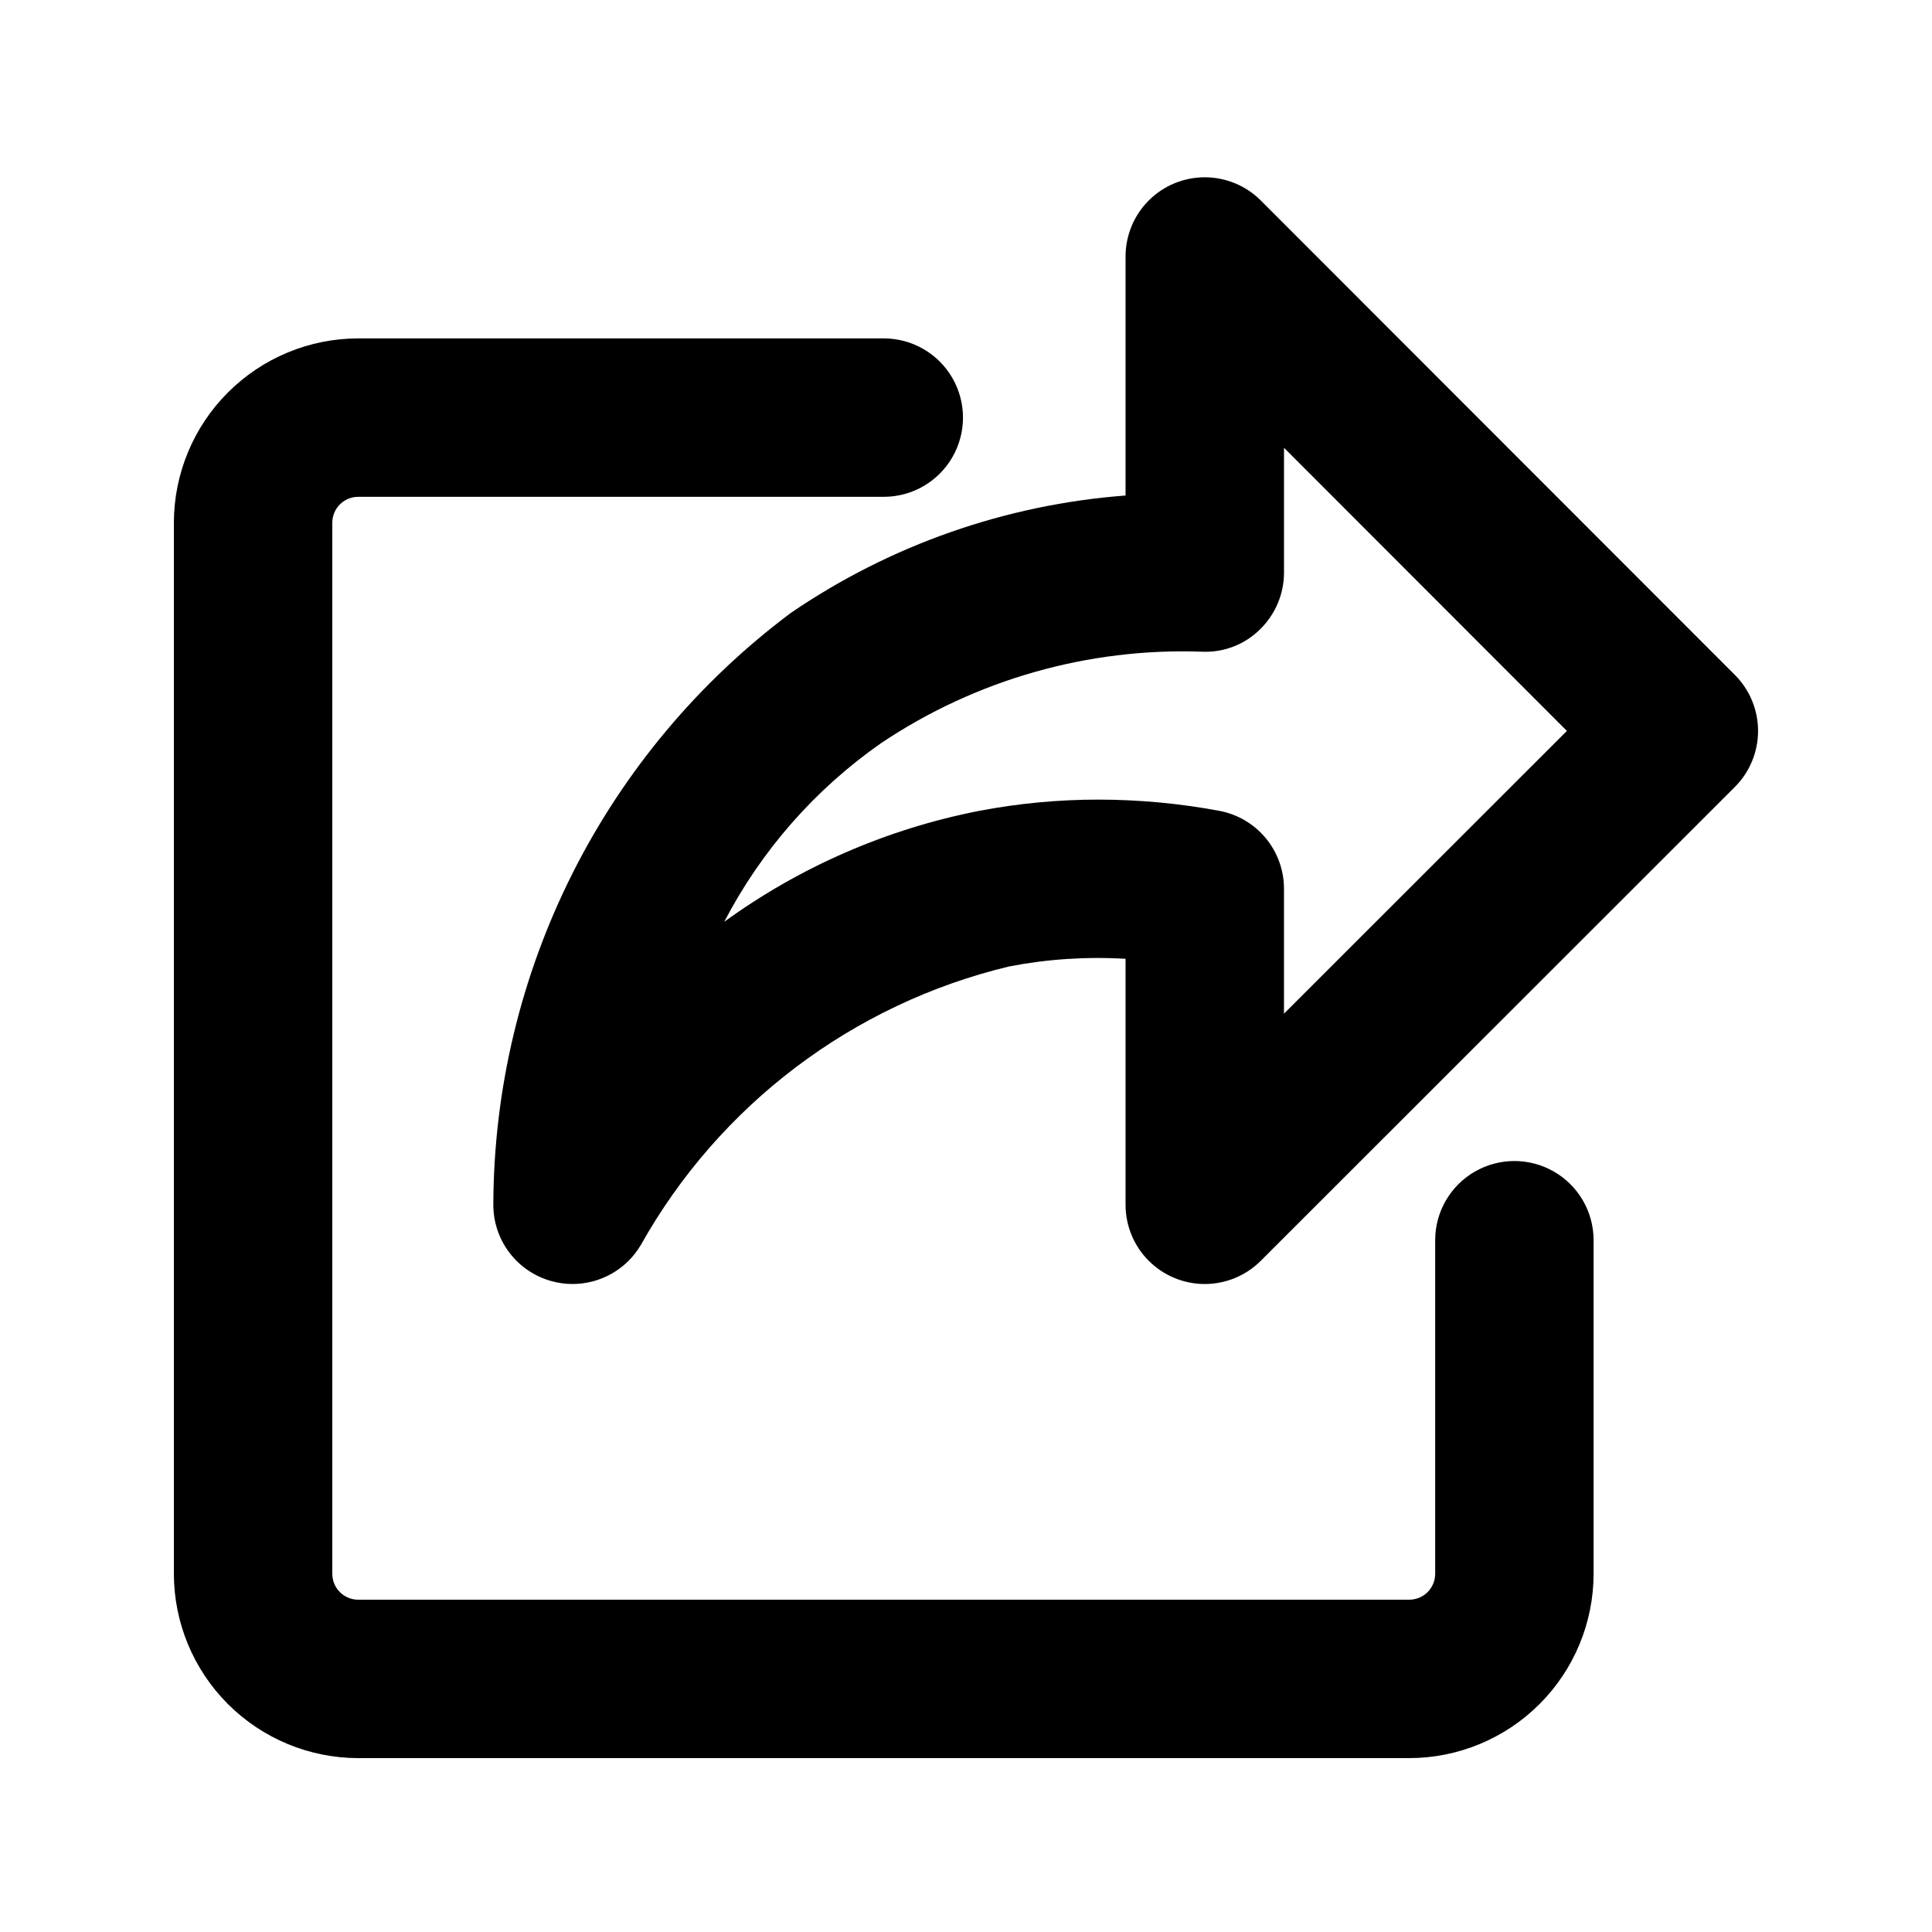 <?xml version="1.0" encoding="UTF-8"?>
<!-- Uploaded to: SVG Repo, www.svgrepo.com, Generator: SVG Repo Mixer Tools -->
<svg fill="#000000" width="800px" height="800px" version="1.1" viewBox="144 144 512 512" xmlns="http://www.w3.org/2000/svg">
 <g>
  <path d="m238.93 609.92h278.54c12.949-0.016 25.367-5.168 34.523-14.324 9.16-9.156 14.312-21.574 14.328-34.523v-88.398c0-7.5-4-14.43-10.496-18.18-6.496-3.75-14.496-3.75-20.992 0s-10.496 10.68-10.496 18.18v88.398c0 3.789-3.074 6.863-6.867 6.863h-278.54c-3.793 0-6.867-3.074-6.867-6.863v-278.54c0-3.793 3.074-6.871 6.867-6.871h139.28c7.5 0 14.43-4 18.18-10.496 3.75-6.496 3.75-14.496 0-20.992-3.75-6.496-10.68-10.496-18.18-10.496h-139.28c-12.953 0.016-25.367 5.168-34.527 14.328-9.156 9.156-14.309 21.574-14.324 34.527v278.54c0.016 12.949 5.168 25.367 14.324 34.523 9.16 9.156 21.574 14.309 34.527 14.324z"/>
  <path d="m478.12 197.13c-3.938-3.938-9.277-6.148-14.844-6.148s-10.906 2.211-14.844 6.148-6.148 9.277-6.148 14.844v63.344c-31.777 2.398-62.367 13.125-88.684 31.098-24.406 18.234-44.234 41.898-57.922 69.117-13.688 27.215-20.855 57.246-20.941 87.711-0.012 4.606 1.492 9.086 4.285 12.754 2.789 3.664 6.711 6.305 11.152 7.519 1.809 0.504 3.68 0.758 5.555 0.758 7.426-0.004 14.297-3.922 18.082-10.312 20.816-37.141 56.195-63.906 97.602-73.84 10.164-1.965 20.535-2.644 30.871-2.027v65.188c0 5.566 2.211 10.906 6.148 14.844s9.277 6.148 14.844 6.148 10.906-2.211 14.844-6.148l125.64-125.58c3.934-3.938 6.144-9.277 6.144-14.844 0-5.566-2.211-10.906-6.144-14.844zm6.148 215.5v-33.109c0-4.902-1.715-9.652-4.848-13.422-3.133-3.773-7.488-6.328-12.309-7.223-10.566-1.969-21.293-2.965-32.043-2.973-10.609 0-21.191 1-31.613 2.992-24.375 4.773-47.422 14.801-67.527 29.391 9.844-18.914 24.117-35.168 41.602-47.367 25.105-16.824 54.879-25.297 85.078-24.211 5.684 0.246 11.219-1.883 15.273-5.879 4.082-3.961 6.387-9.402 6.394-15.09v-33.07l74.969 75.031z"/>
 </g>
</svg>